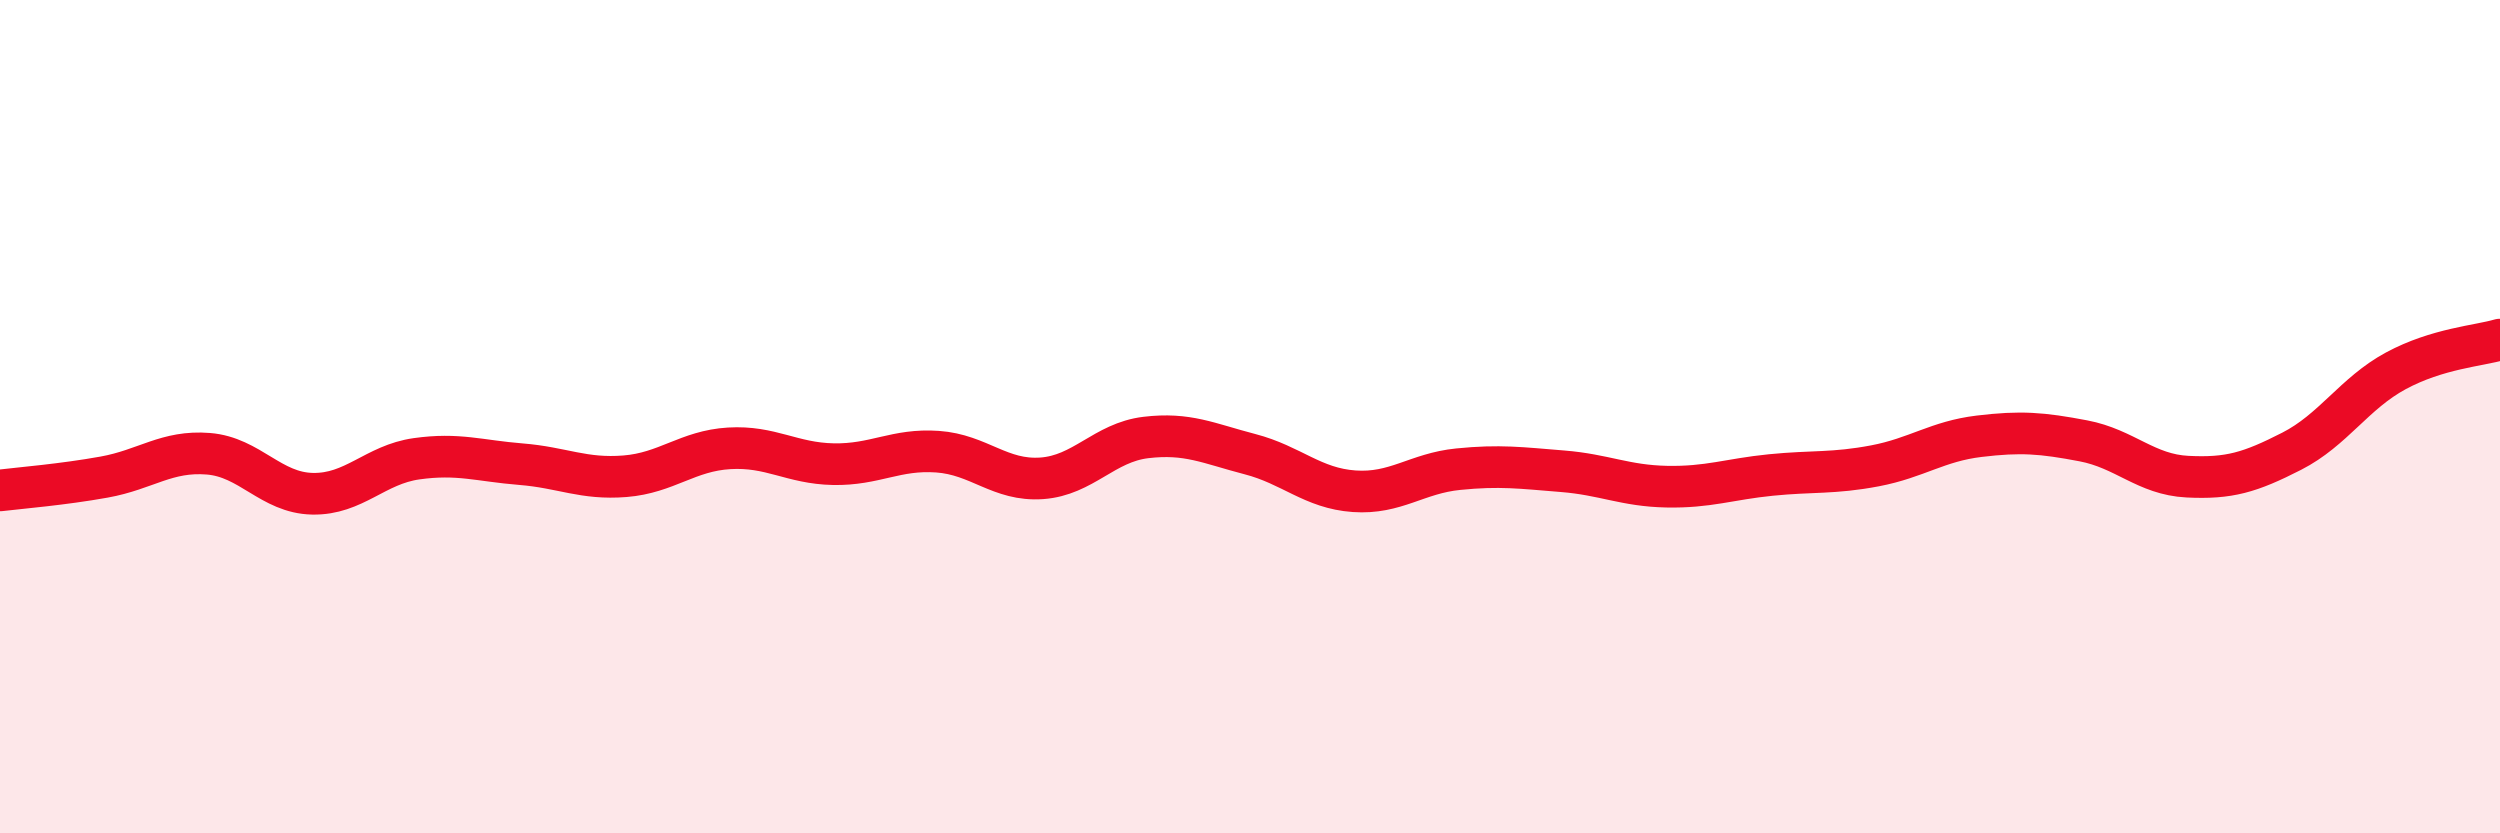 
    <svg width="60" height="20" viewBox="0 0 60 20" xmlns="http://www.w3.org/2000/svg">
      <path
        d="M 0,11.77 C 0.5,11.71 1.5,11.63 2.5,11.45 C 3.5,11.27 4,10.81 5,10.89 C 6,10.97 6.5,11.83 7.5,11.85 C 8.5,11.87 9,11.15 10,11.01 C 11,10.87 11.5,11.06 12.5,11.14 C 13.5,11.22 14,11.51 15,11.43 C 16,11.35 16.5,10.82 17.5,10.76 C 18.5,10.7 19,11.12 20,11.14 C 21,11.16 21.5,10.77 22.5,10.84 C 23.5,10.91 24,11.55 25,11.48 C 26,11.41 26.5,10.62 27.5,10.5 C 28.5,10.38 29,10.64 30,10.9 C 31,11.16 31.5,11.72 32.5,11.79 C 33.5,11.86 34,11.36 35,11.26 C 36,11.16 36.5,11.23 37.5,11.31 C 38.5,11.39 39,11.66 40,11.68 C 41,11.7 41.5,11.5 42.5,11.4 C 43.5,11.3 44,11.37 45,11.18 C 46,10.99 46.5,10.59 47.5,10.47 C 48.5,10.35 49,10.39 50,10.58 C 51,10.77 51.5,11.39 52.5,11.44 C 53.5,11.49 54,11.34 55,10.83 C 56,10.32 56.5,9.44 57.5,8.9 C 58.5,8.36 59.5,8.3 60,8.15L60 20L0 20Z"
        fill="#EB0A25"
        opacity="0.1"
        stroke-linecap="round"
        stroke-linejoin="round"
      />
      <path
        d="M 0,11.77 C 0.5,11.71 1.5,11.63 2.5,11.45 C 3.5,11.27 4,10.81 5,10.89 C 6,10.97 6.5,11.83 7.5,11.85 C 8.5,11.87 9,11.15 10,11.01 C 11,10.87 11.5,11.06 12.5,11.14 C 13.5,11.22 14,11.51 15,11.43 C 16,11.35 16.5,10.82 17.5,10.76 C 18.5,10.7 19,11.12 20,11.14 C 21,11.16 21.5,10.77 22.5,10.84 C 23.5,10.91 24,11.55 25,11.48 C 26,11.41 26.5,10.62 27.5,10.5 C 28.5,10.38 29,10.64 30,10.9 C 31,11.16 31.5,11.72 32.5,11.79 C 33.5,11.86 34,11.36 35,11.26 C 36,11.16 36.5,11.23 37.5,11.31 C 38.5,11.39 39,11.66 40,11.68 C 41,11.7 41.5,11.5 42.5,11.4 C 43.5,11.3 44,11.37 45,11.18 C 46,10.99 46.5,10.59 47.5,10.47 C 48.5,10.35 49,10.39 50,10.58 C 51,10.77 51.5,11.39 52.5,11.44 C 53.5,11.49 54,11.34 55,10.83 C 56,10.32 56.5,9.44 57.5,8.9 C 58.5,8.36 59.5,8.3 60,8.15"
        stroke="#EB0A25"
        stroke-width="1"
        fill="none"
        stroke-linecap="round"
        stroke-linejoin="round"
      />
    </svg>
  